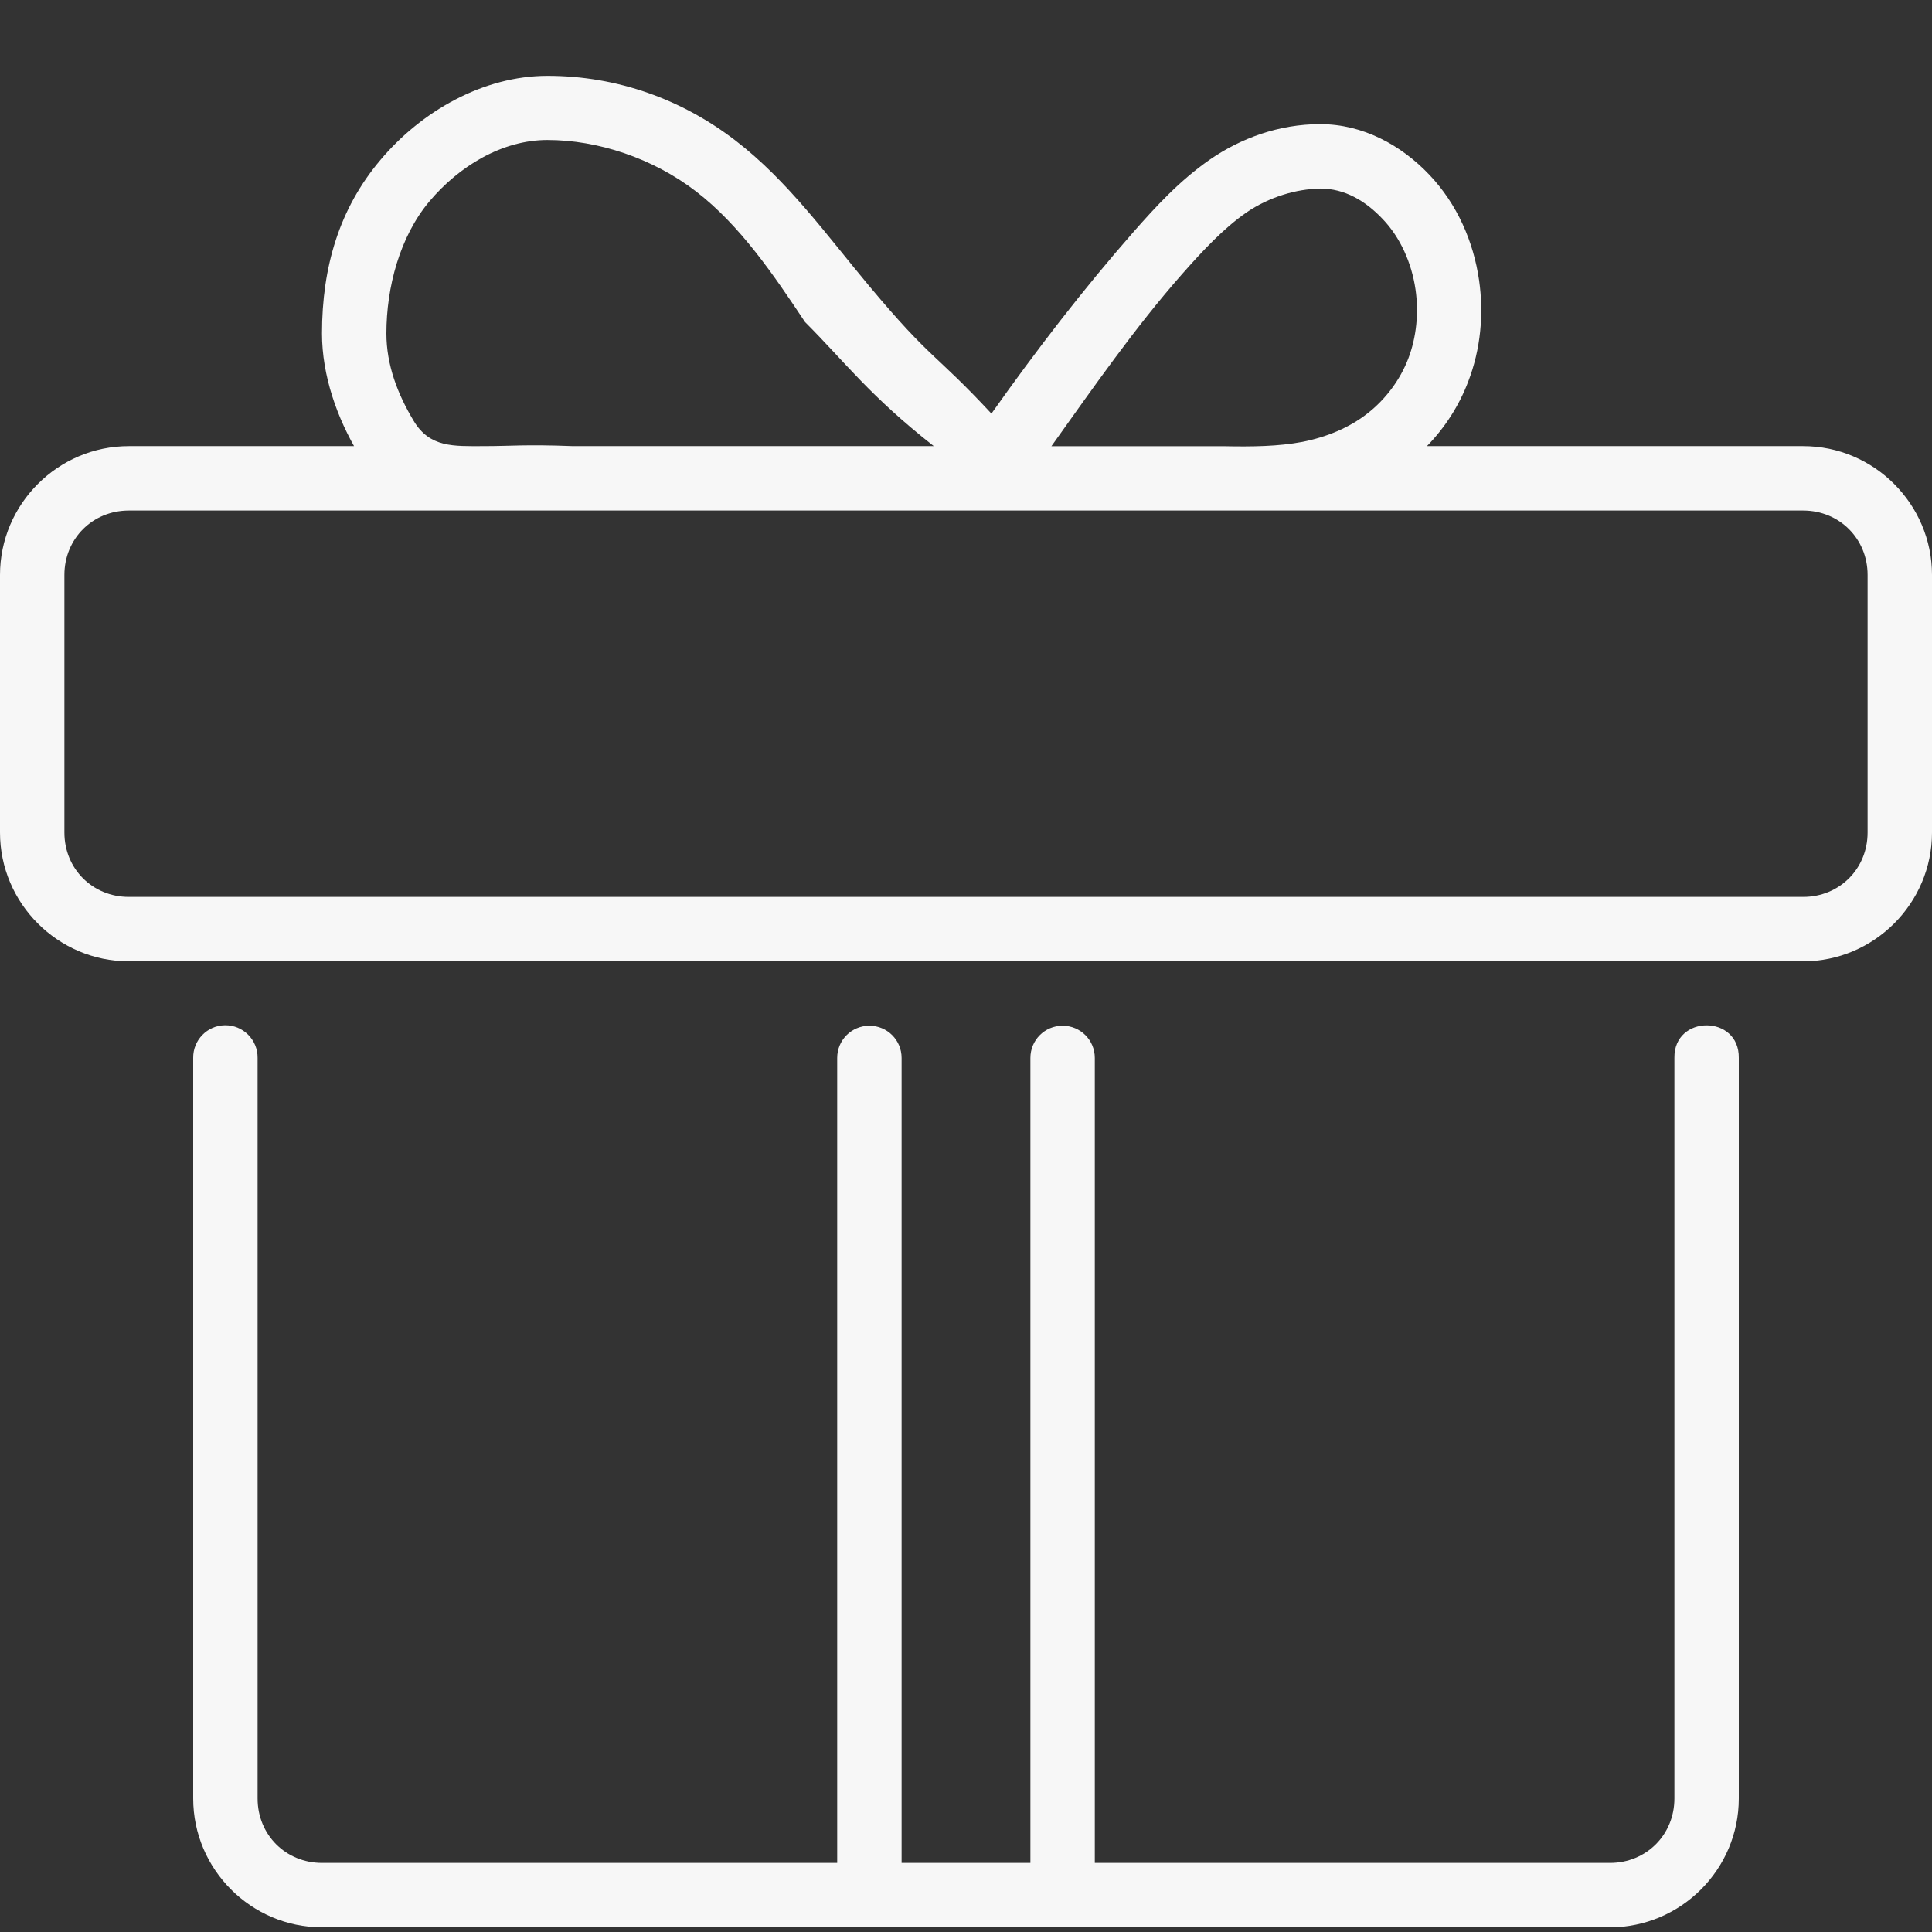 <svg width="24" height="24" viewBox="0 0 24 24" fill="none" xmlns="http://www.w3.org/2000/svg">
<rect x="0" y="0" width="24" height="24" fill="#333333" stroke="none"/>
<g clip-path="url(#clip0_943_256)">
<path d="M6.8 0.942C6.003 0.942 5.234 1.382 4.725 1.988C4.216 2.59 4 3.316 4 4.142C4 4.665 4.186 5.194 4.456 5.642C4.667 5.994 4.874 5.542 5.267 5.542H1.6C0.72 5.542 0 6.262 0 7.142V10.342C0 11.222 0.72 11.942 1.6 11.942H22.4C23.28 11.942 24 11.222 24 10.342V7.142C24 6.262 23.28 5.542 22.4 5.542H17.726C17.948 5.314 18.124 5.042 18.238 4.742C18.394 4.338 18.434 3.902 18.374 3.483C18.305 3.003 18.102 2.535 17.756 2.171C17.406 1.802 16.93 1.542 16.4 1.542C15.886 1.542 15.412 1.718 15.03 1.982C14.651 2.245 14.356 2.569 14.086 2.875C13.454 3.595 12.87 4.355 12.316 5.138C11.6 4.369 11.582 4.49 10.8 3.556C10.271 2.923 9.786 2.244 9.134 1.744C8.478 1.24 7.677 0.942 6.8 0.942ZM6.8 1.739C7.424 1.739 8.108 1.963 8.648 2.379C9.19 2.797 9.604 3.404 10 4C10.5 4.5 10.8 4.914 11.6 5.542H8.4C7.946 5.542 7.544 5.542 7.118 5.542C6.519 5.519 6.361 5.542 6 5.542C5.639 5.542 5.34 5.563 5.14 5.23C4.938 4.894 4.8 4.532 4.8 4.142C4.8 3.569 4.966 2.94 5.334 2.502C5.702 2.065 6.236 1.739 6.8 1.739ZM16.4 2.342C16.704 2.342 16.962 2.494 17.176 2.721C17.394 2.948 17.536 3.265 17.584 3.595C17.626 3.886 17.596 4.189 17.494 4.455C17.392 4.721 17.211 4.962 16.986 5.137C16.762 5.313 16.479 5.43 16.18 5.489C15.879 5.546 15.556 5.55 15.2 5.543H13.061C13.573 4.826 14.101 4.066 14.685 3.404C14.946 3.108 15.201 2.836 15.483 2.64C15.762 2.448 16.111 2.344 16.4 2.344V2.342ZM1.6 6.342H22.4C22.85 6.342 23.2 6.692 23.2 7.142V10.342C23.2 10.793 22.85 11.142 22.4 11.142H1.6C1.15 11.142 0.8 10.793 0.8 10.342V7.142C0.8 6.692 1.15 6.342 1.6 6.342ZM2.794 12.736C2.573 12.739 2.397 12.922 2.4 13.142V22.342C2.4 23.222 3.12 23.942 4 23.942H20C20.88 23.942 21.6 23.222 21.6 22.342V13.142C21.608 12.602 20.792 12.602 20.8 13.142V22.342C20.8 22.793 20.45 23.142 20 23.142H13.6V13.142C13.6 12.921 13.422 12.742 13.2 12.742C12.978 12.742 12.8 12.921 12.8 13.142V23.142H11.2V13.142C11.2 12.921 11.022 12.742 10.8 12.742C10.578 12.742 10.4 12.921 10.4 13.142V23.142H4C3.55 23.142 3.2 22.793 3.2 22.342V13.142C3.203 12.917 3.019 12.733 2.794 12.736Z" fill="#F7F7F7"/>
</g>
<defs>
<clipPath id="clip0_943_256">
<rect width="24" height="24" fill="white"/>
</clipPath>
</defs>
</svg>
